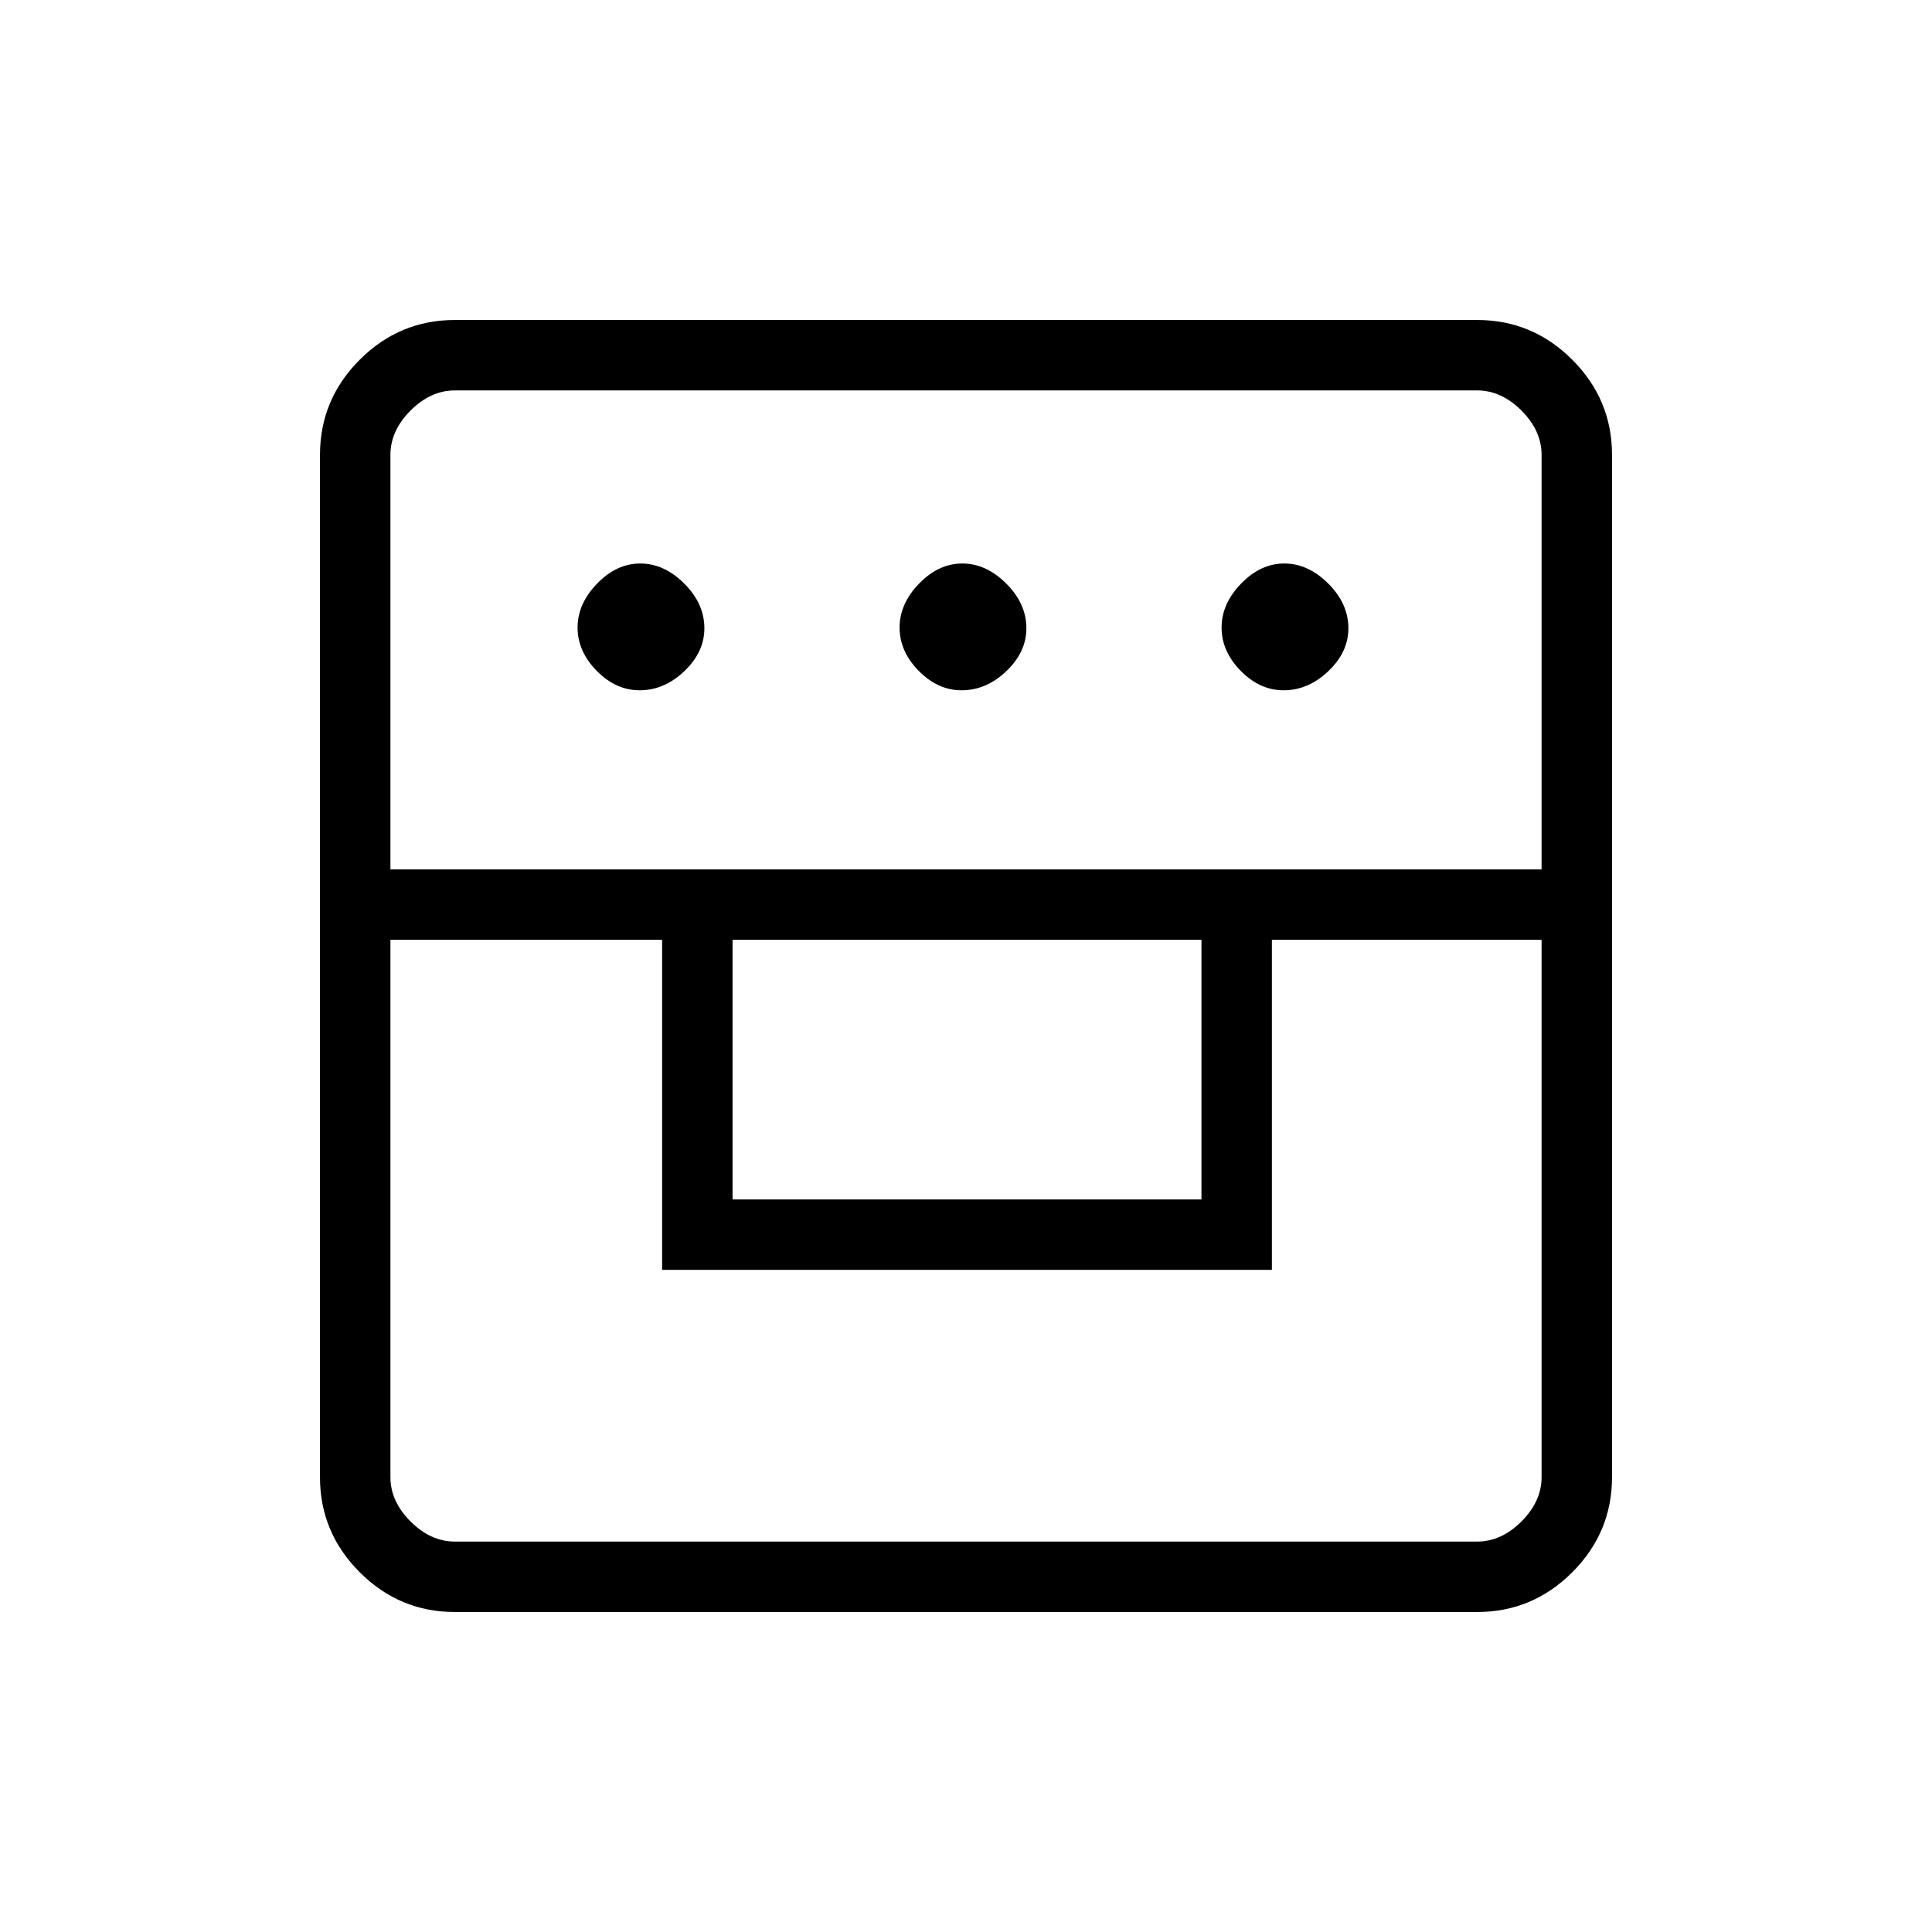 <svg xmlns="http://www.w3.org/2000/svg" height="48px" viewBox="0 -960 960 960" width="48px" fill="#000000"><path d="M226-159q-27.5 0-47.25-19.75T159-226v-508q0-27.5 19.75-47.25T226-801h508q27.5 0 47.25 19.75T801-734v508q0 27.5-19.75 47.25T734-159H226Zm-32-334v267q0 12 10 22t22 10h508q12 0 22-10t10-22v-267H632v164H329v-164H194Zm170 129h233v-129H364v129ZM194-528h572v-206q0-12-10-22t-22-10H226q-12 0-22 10t-10 22v206Zm123.81-89q-11.83 0-21.32-9.68-9.49-9.67-9.49-21.5 0-11.82 9.68-21.82 9.67-10 21.5-10 11.82 0 21.82 9.97t10 22.22q0 11.84-9.97 21.32-9.97 9.49-22.22 9.49Zm160 0q-11.83 0-21.32-9.68-9.49-9.67-9.49-21.5 0-11.82 9.68-21.82 9.67-10 21.5-10 11.82 0 21.82 9.97t10 22.22q0 11.84-9.97 21.32-9.97 9.49-22.22 9.49Zm160 0q-11.84 0-21.32-9.68-9.49-9.67-9.49-21.5 0-11.82 9.68-21.82 9.67-10 21.5-10 11.82 0 21.82 9.97t10 22.22q0 11.84-9.97 21.32-9.97 9.49-22.22 9.49Z"></path></svg>